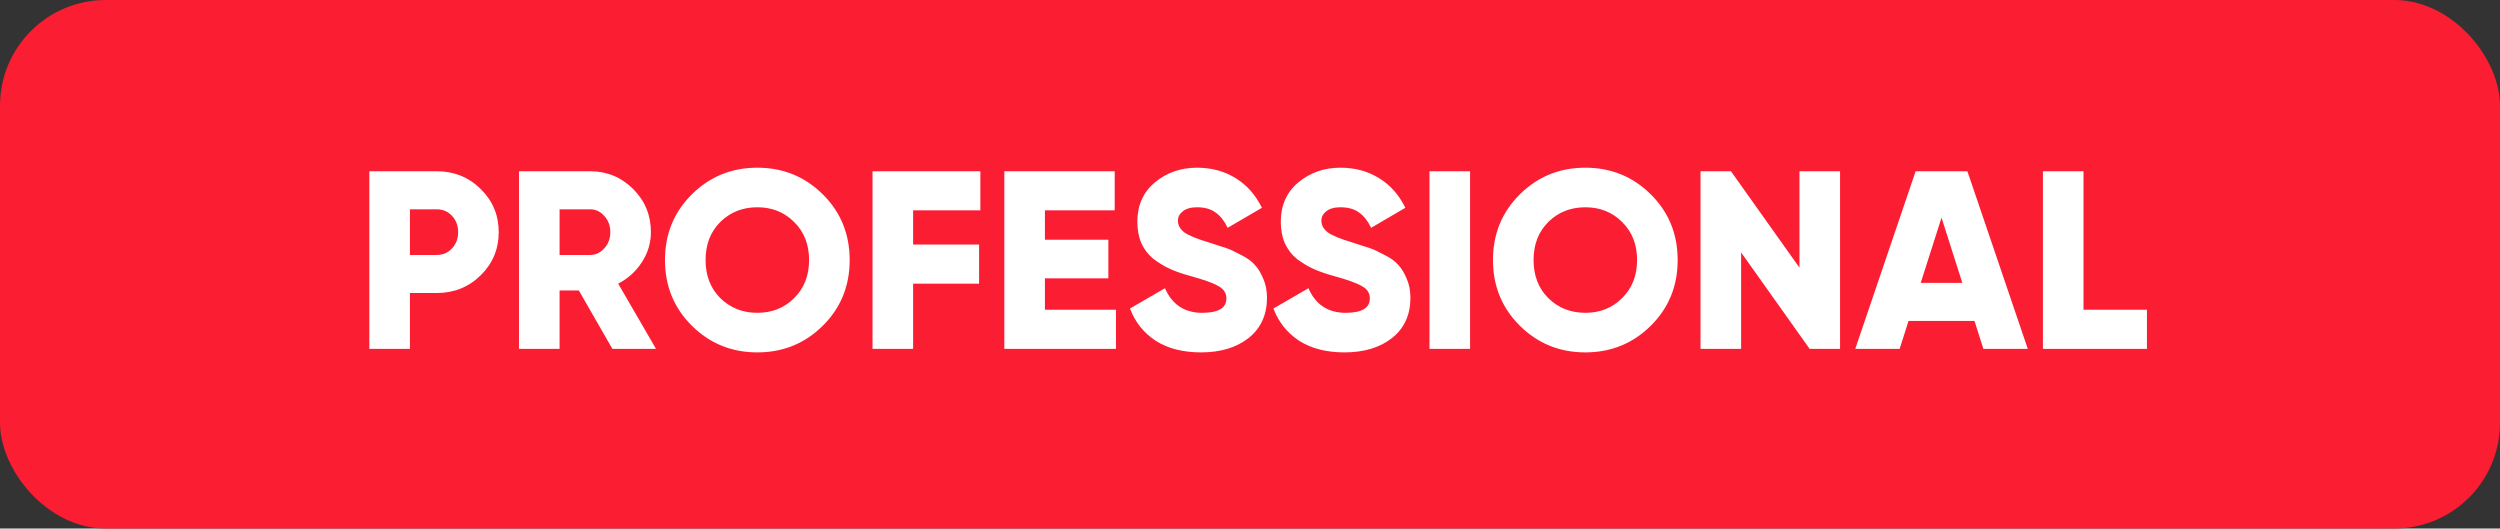 <?xml version="1.0" encoding="UTF-8"?> <svg xmlns="http://www.w3.org/2000/svg" width="473" height="100" viewBox="0 0 473 100" fill="none"><rect x="0" y="0" width="473" height="100" fill="#333333" stroke="none"/><rect width="473" height="100" rx="20" fill="#FB1D32"></rect><path d="M82.6 32.4C85.896 32.4 88.68 33.52 90.952 35.76C93.224 38 94.36 40.72 94.36 43.92C94.36 47.12 93.224 49.84 90.952 52.08C88.68 54.32 85.896 55.44 82.6 55.44H77.56V66H69.88V32.4H82.6ZM82.6 48.24C83.784 48.24 84.76 47.824 85.528 46.992C86.296 46.16 86.68 45.136 86.68 43.92C86.68 42.704 86.296 41.68 85.528 40.848C84.76 40.016 83.784 39.6 82.6 39.6H77.56V48.24H82.6ZM115.857 66L109.521 54.96H105.873V66H98.192V32.4H111.633C114.833 32.4 117.553 33.52 119.793 35.76C122.033 38 123.153 40.72 123.153 43.92C123.153 45.968 122.577 47.872 121.425 49.632C120.305 51.36 118.817 52.704 116.961 53.664L124.113 66H115.857ZM105.873 39.6V48.24H111.633C112.689 48.24 113.585 47.824 114.321 46.992C115.089 46.16 115.473 45.136 115.473 43.92C115.473 42.704 115.089 41.68 114.321 40.848C113.585 40.016 112.689 39.6 111.633 39.6H105.873ZM155.671 61.632C152.279 64.992 148.151 66.672 143.287 66.672C138.423 66.672 134.295 64.992 130.903 61.632C127.511 58.272 125.815 54.128 125.815 49.2C125.815 44.272 127.511 40.128 130.903 36.768C134.295 33.408 138.423 31.728 143.287 31.728C148.151 31.728 152.279 33.408 155.671 36.768C159.063 40.128 160.759 44.272 160.759 49.2C160.759 54.128 159.063 58.272 155.671 61.632ZM136.279 56.4C138.167 58.256 140.503 59.184 143.287 59.184C146.071 59.184 148.391 58.256 150.247 56.4C152.135 54.544 153.079 52.144 153.079 49.2C153.079 46.256 152.135 43.856 150.247 42C148.391 40.144 146.071 39.216 143.287 39.216C140.503 39.216 138.167 40.144 136.279 42C134.423 43.856 133.495 46.256 133.495 49.2C133.495 52.144 134.423 54.544 136.279 56.4ZM185.483 39.792H172.763V46.272H185.243V53.664H172.763V66H165.083V32.4H185.483V39.792ZM197.701 58.608H211.141V66H190.021V32.4H210.901V39.792H197.701V45.36H209.701V52.656H197.701V58.608ZM227.234 66.672C223.81 66.672 220.946 65.936 218.642 64.464C216.37 62.96 214.754 60.928 213.794 58.368L220.418 54.528C221.762 57.632 224.114 59.184 227.474 59.184C230.514 59.184 232.034 58.272 232.034 56.448C232.034 55.456 231.538 54.688 230.546 54.144C229.586 53.568 227.762 52.912 225.074 52.176C223.666 51.792 222.434 51.36 221.378 50.88C220.322 50.4 219.282 49.776 218.258 49.008C217.266 48.208 216.498 47.216 215.954 46.032C215.442 44.848 215.186 43.488 215.186 41.952C215.186 38.848 216.29 36.368 218.498 34.512C220.738 32.656 223.394 31.728 226.466 31.728C229.218 31.728 231.65 32.384 233.762 33.696C235.874 34.976 237.538 36.848 238.754 39.312L232.274 43.104C231.666 41.824 230.914 40.864 230.018 40.224C229.122 39.552 227.938 39.216 226.466 39.216C225.314 39.216 224.418 39.472 223.778 39.984C223.17 40.464 222.866 41.056 222.866 41.76C222.866 42.592 223.25 43.312 224.018 43.92C224.818 44.528 226.45 45.2 228.914 45.936C230.258 46.352 231.298 46.688 232.034 46.944C232.77 47.2 233.698 47.632 234.818 48.24C235.97 48.816 236.834 49.44 237.41 50.112C238.018 50.752 238.546 51.616 238.994 52.704C239.474 53.76 239.714 54.976 239.714 56.352C239.714 59.552 238.562 62.08 236.258 63.936C233.954 65.76 230.946 66.672 227.234 66.672ZM254.374 66.672C250.95 66.672 248.086 65.936 245.782 64.464C243.51 62.96 241.894 60.928 240.934 58.368L247.558 54.528C248.902 57.632 251.254 59.184 254.614 59.184C257.654 59.184 259.174 58.272 259.174 56.448C259.174 55.456 258.678 54.688 257.686 54.144C256.726 53.568 254.902 52.912 252.214 52.176C250.806 51.792 249.574 51.36 248.518 50.88C247.462 50.4 246.422 49.776 245.398 49.008C244.406 48.208 243.638 47.216 243.094 46.032C242.582 44.848 242.326 43.488 242.326 41.952C242.326 38.848 243.43 36.368 245.638 34.512C247.878 32.656 250.534 31.728 253.606 31.728C256.358 31.728 258.79 32.384 260.902 33.696C263.014 34.976 264.678 36.848 265.894 39.312L259.414 43.104C258.806 41.824 258.054 40.864 257.158 40.224C256.262 39.552 255.078 39.216 253.606 39.216C252.454 39.216 251.558 39.472 250.918 39.984C250.31 40.464 250.006 41.056 250.006 41.76C250.006 42.592 250.39 43.312 251.158 43.92C251.958 44.528 253.59 45.2 256.054 45.936C257.398 46.352 258.438 46.688 259.174 46.944C259.91 47.2 260.838 47.632 261.958 48.24C263.11 48.816 263.974 49.44 264.55 50.112C265.158 50.752 265.686 51.616 266.134 52.704C266.614 53.76 266.854 54.976 266.854 56.352C266.854 59.552 265.702 62.08 263.398 63.936C261.094 65.76 258.086 66.672 254.374 66.672ZM270.458 32.4H278.138V66H270.458V32.4ZM312.327 61.632C308.935 64.992 304.807 66.672 299.943 66.672C295.079 66.672 290.951 64.992 287.559 61.632C284.167 58.272 282.471 54.128 282.471 49.2C282.471 44.272 284.167 40.128 287.559 36.768C290.951 33.408 295.079 31.728 299.943 31.728C304.807 31.728 308.935 33.408 312.327 36.768C315.719 40.128 317.415 44.272 317.415 49.2C317.415 54.128 315.719 58.272 312.327 61.632ZM292.935 56.4C294.823 58.256 297.159 59.184 299.943 59.184C302.727 59.184 305.047 58.256 306.903 56.4C308.791 54.544 309.735 52.144 309.735 49.2C309.735 46.256 308.791 43.856 306.903 42C305.047 40.144 302.727 39.216 299.943 39.216C297.159 39.216 294.823 40.144 292.935 42C291.079 43.856 290.151 46.256 290.151 49.2C290.151 52.144 291.079 54.544 292.935 56.4ZM340.459 32.4H348.139V66H342.379L329.419 47.76V66H321.739V32.4H327.499L340.459 50.64V32.4ZM375.256 66L373.576 60.72H361.096L359.416 66H351.016L362.44 32.4H372.232L383.656 66H375.256ZM363.4 53.52H371.272L367.336 41.184L363.4 53.52ZM394.201 58.608H406.201V66H386.521V32.4H394.201V58.608Z" fill="white"></path></svg> 
